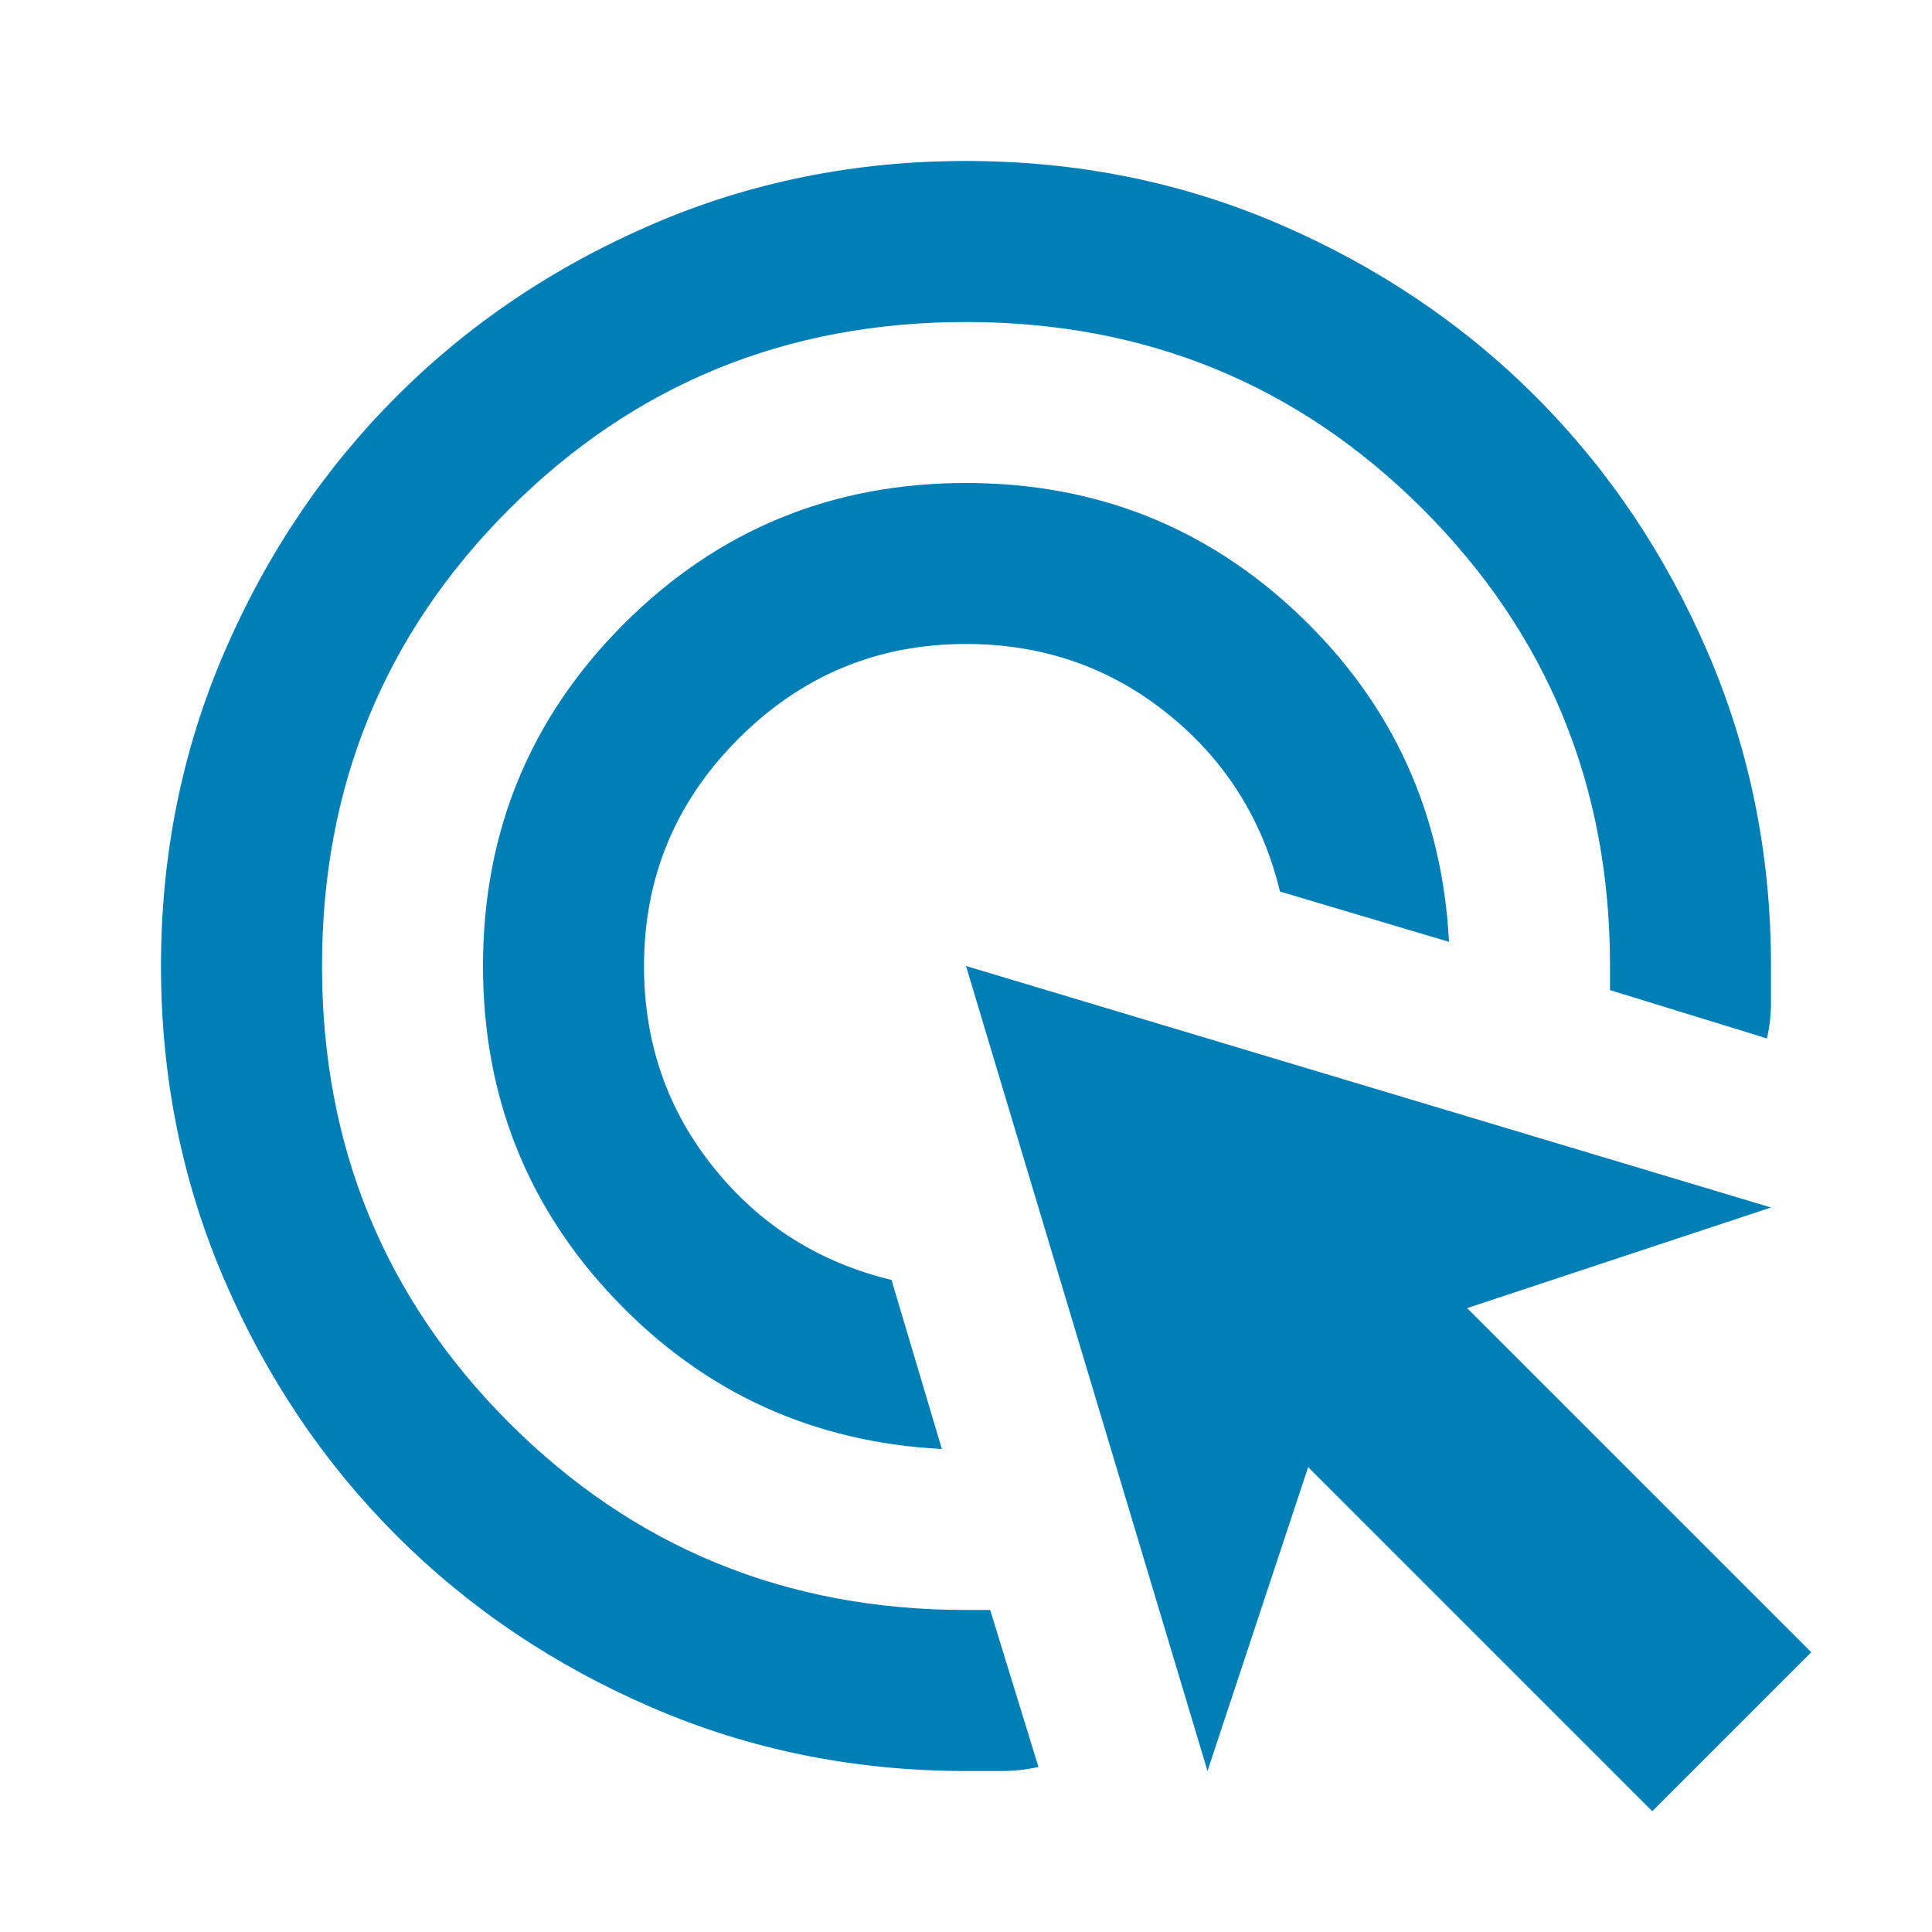 <svg width="55" height="55" viewBox="0 0 55 55" fill="none" xmlns="http://www.w3.org/2000/svg">
<mask id="mask0_1033_5668" style="mask-type:alpha" maskUnits="userSpaceOnUse" x="0" y="0" width="55" height="55">
<rect width="55" height="55" fill="#D9D9D9"/>
</mask>
<g mask="url(#mask0_1033_5668)">
<path d="M26.813 41.25C23.146 41.059 20.052 39.646 17.531 37.01C15.011 34.375 13.75 31.205 13.75 27.5C13.75 23.68 15.087 20.434 17.761 17.76C20.434 15.087 23.681 13.75 27.5 13.75C31.205 13.75 34.375 15.01 37.011 17.531C39.646 20.052 41.059 23.146 41.25 26.812L36.438 25.38C35.941 23.318 34.872 21.628 33.229 20.31C31.587 18.992 29.677 18.333 27.5 18.333C24.979 18.333 22.821 19.231 21.026 21.026C19.231 22.821 18.334 24.979 18.334 27.5C18.334 29.677 18.992 31.587 20.31 33.229C21.628 34.871 23.318 35.941 25.38 36.437L26.813 41.25ZM29.563 50.302C29.219 50.378 28.875 50.417 28.531 50.417H27.5C24.33 50.417 21.351 49.815 18.563 48.612C15.774 47.409 13.349 45.776 11.287 43.714C9.224 41.651 7.591 39.226 6.388 36.437C5.185 33.649 4.583 30.67 4.583 27.5C4.583 24.33 5.185 21.351 6.388 18.562C7.591 15.774 9.224 13.349 11.287 11.286C13.349 9.224 15.774 7.591 18.563 6.388C21.351 5.185 24.33 4.583 27.5 4.583C30.67 4.583 33.65 5.185 36.438 6.388C39.226 7.591 41.651 9.224 43.714 11.286C45.776 13.349 47.409 15.774 48.612 18.562C49.815 21.351 50.417 24.33 50.417 27.5V28.531C50.417 28.875 50.379 29.219 50.302 29.562L45.834 28.187V27.5C45.834 22.382 44.057 18.047 40.505 14.495C36.953 10.943 32.618 9.167 27.5 9.167C22.382 9.167 18.047 10.943 14.495 14.495C10.943 18.047 9.167 22.382 9.167 27.5C9.167 32.618 10.943 36.953 14.495 40.505C18.047 44.057 22.382 45.833 27.5 45.833H28.188L29.563 50.302ZM47.037 51.562L37.24 41.766L34.375 50.417L27.5 27.5L50.417 34.375L41.766 37.239L51.563 47.036L47.037 51.562Z" fill="#007EB6"/>
</g>
</svg>
